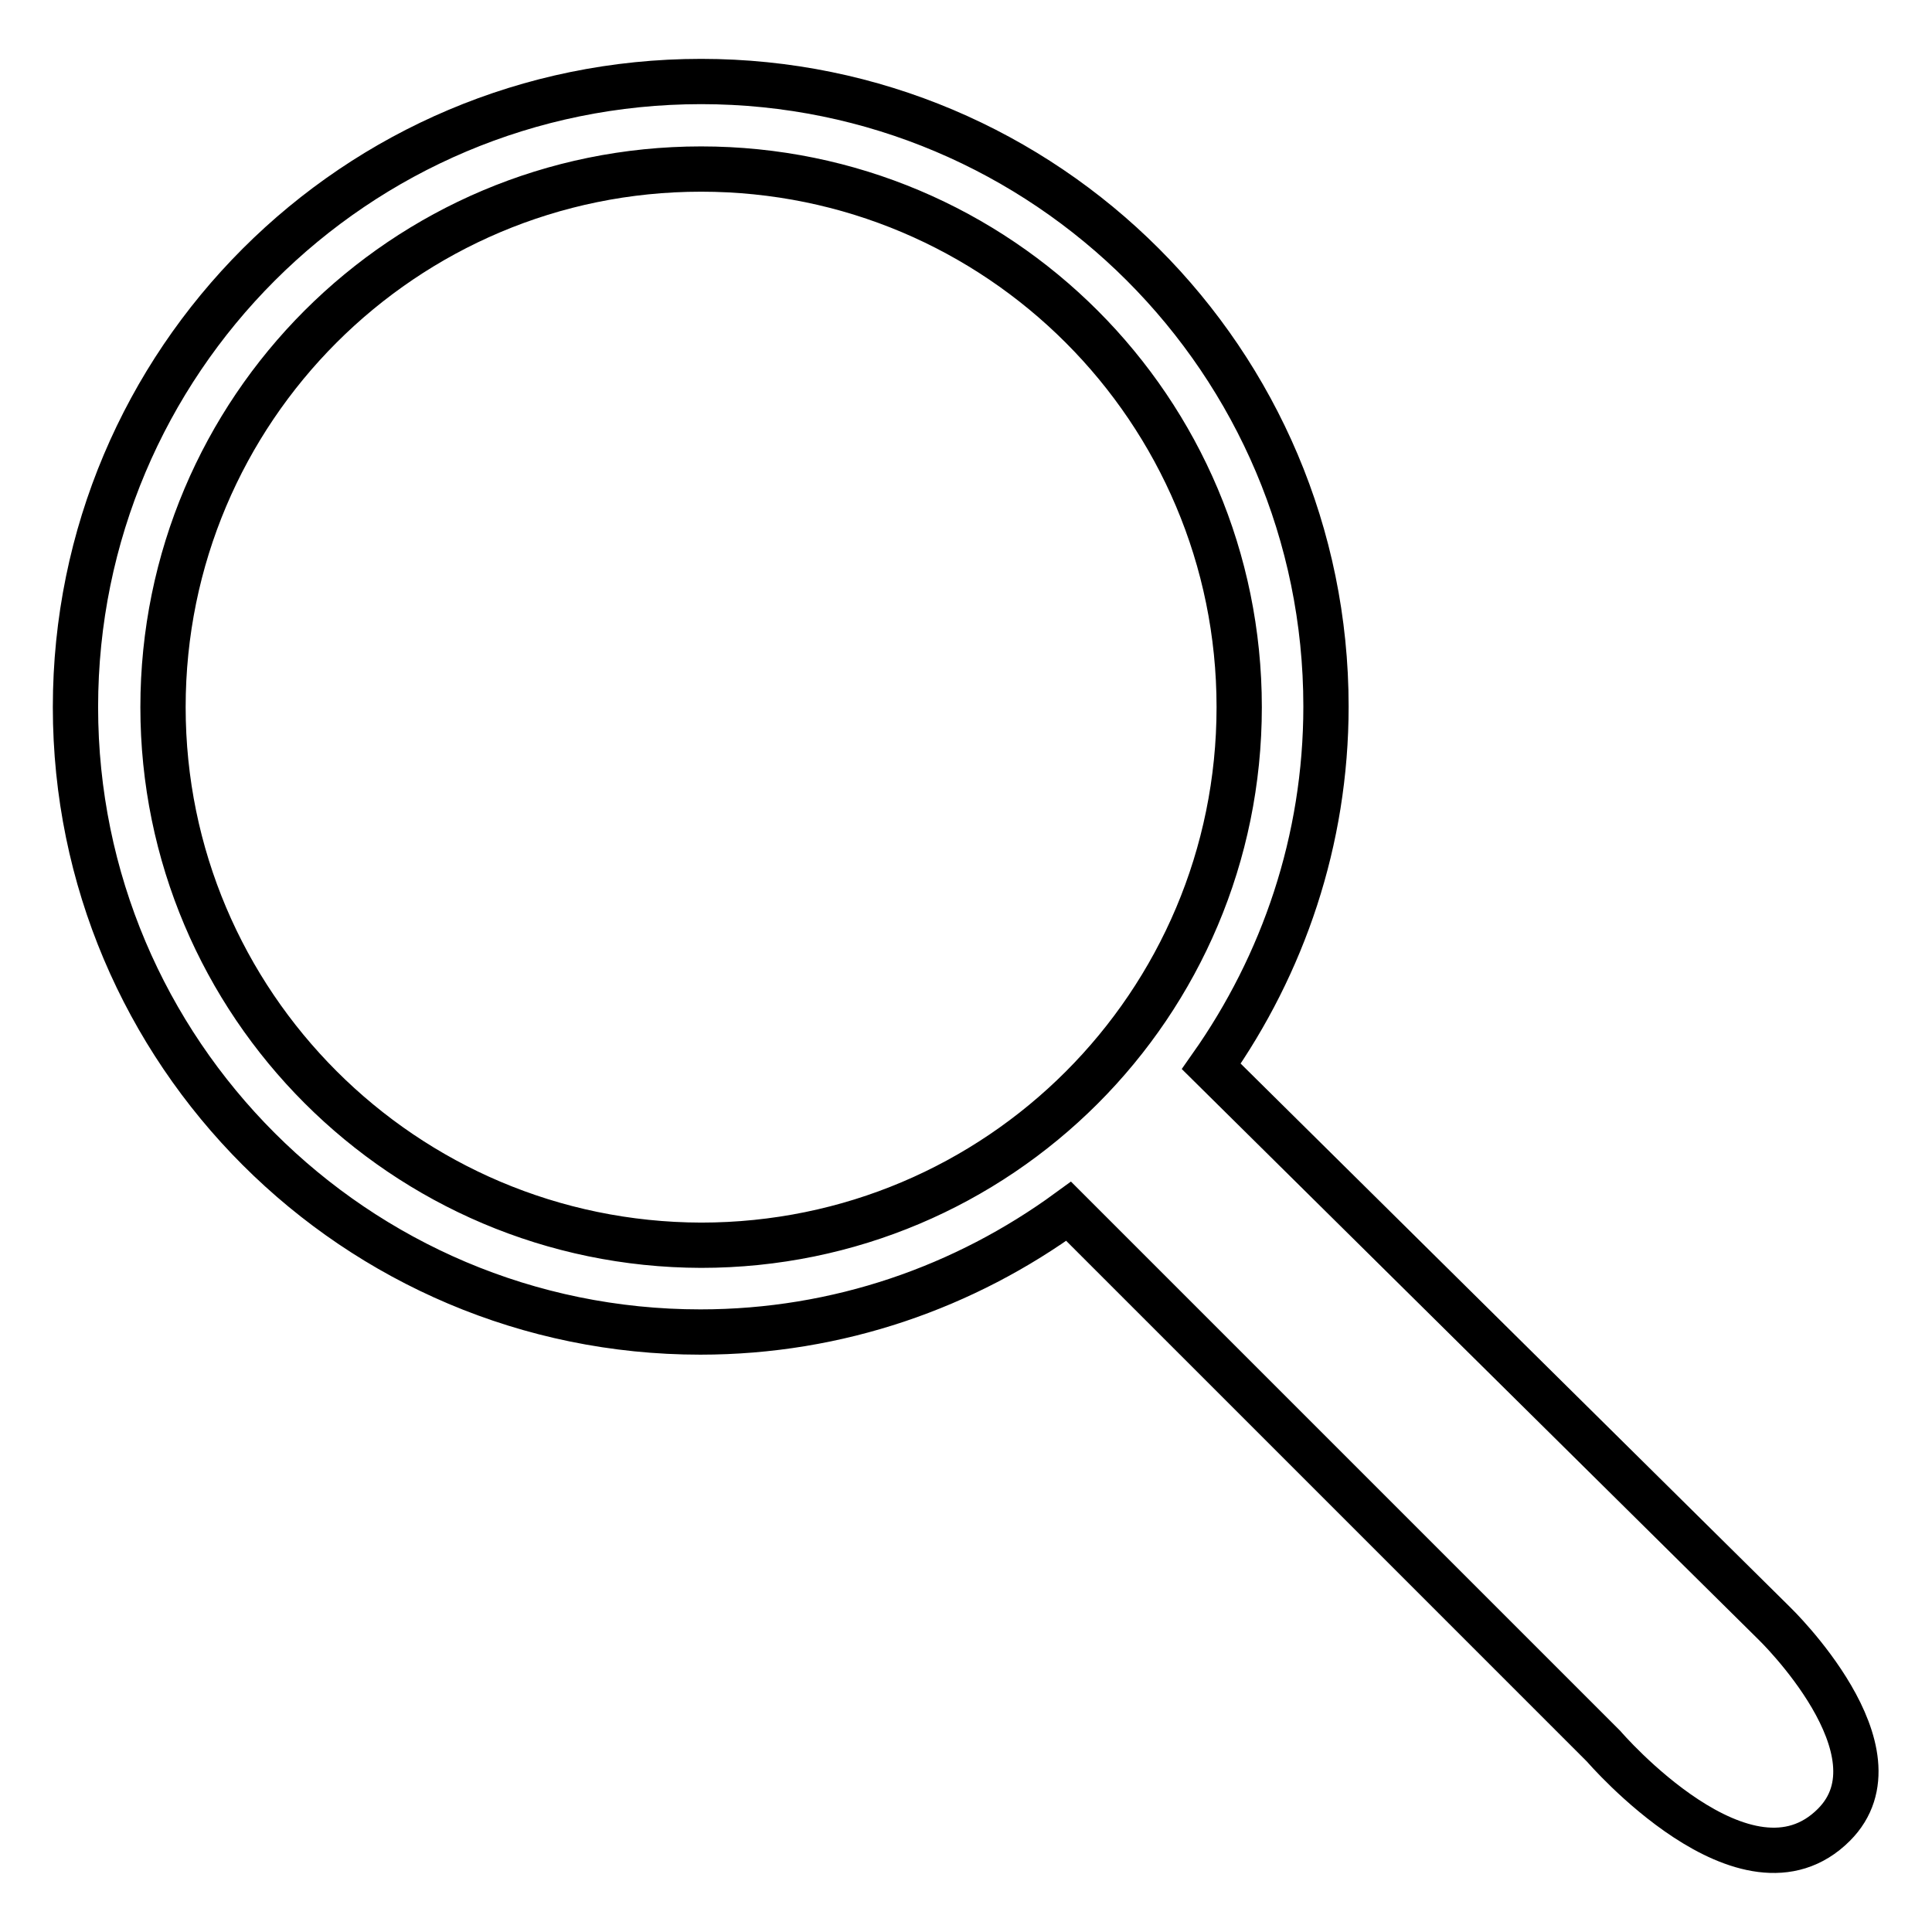 <?xml version="1.0" encoding="utf-8"?>
<!-- Svg Vector Icons : http://www.onlinewebfonts.com/icon -->
<!DOCTYPE svg PUBLIC "-//W3C//DTD SVG 1.1//EN" "http://www.w3.org/Graphics/SVG/1.1/DTD/svg11.dtd">
<svg version="1.1" xmlns="http://www.w3.org/2000/svg" xmlns:xlink="http://www.w3.org/1999/xlink" x="0px" y="0px" viewBox="0 0 256 256" enable-background="new 0 0 256 256" xml:space="preserve">
<g><g><path stroke-width="6" fill-opacity="0" stroke="#000000"  d="M235.1,215.1l-74.6-73.8c9.5-13.5,15.2-29.9,15.2-47.7c0-45.7-37.1-82.8-82.8-82.8C47.1,10.8,10,47.9,10,93.7c0,45.7,37.1,82.8,82.8,82.8c18.3,0,35.1-6,48.8-16l70.9,70.9c0,0,18.9,22,30.5,10.4C252.7,232.1,235.1,215.1,235.1,215.1z M21.6,93.7c0-39.4,31.9-71.3,71.3-71.3c39.4,0,71.3,31.9,71.3,71.3s-31.9,71.3-71.3,71.3C53.5,164.9,21.6,133,21.6,93.7z"/></g></g>
</svg>